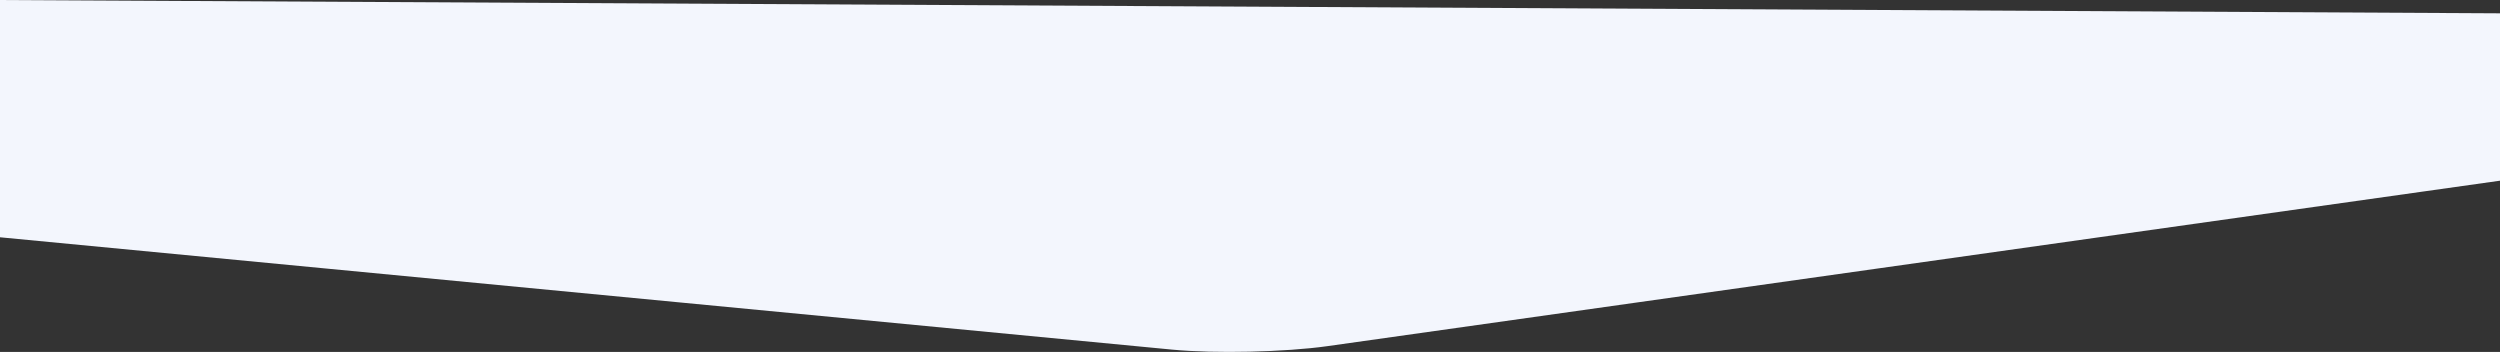 <svg xmlns="http://www.w3.org/2000/svg" viewBox="0 0 1920 270.26"><rect x="0" y="0" width="1920" height="270.26" fill="#333333" stroke="none"/><defs><style>.cls-1{fill:#f3f6fd;}</style></defs><title>Asset 21</title><g id="Layer_2" data-name="Layer 2"><g id="Layer_1-2" data-name="Layer 1"><path class="cls-1" d="M960,5.11,60,.32h0L0,0V182.23l525.92,50.4,374.35,35.88h0c32.85,3.14,86.45,1.95,119.13-2.66h0L1440,206.5l420.59-59.35h0l59.41-8.38v-60h0V10.23Z"/></g></g></svg>